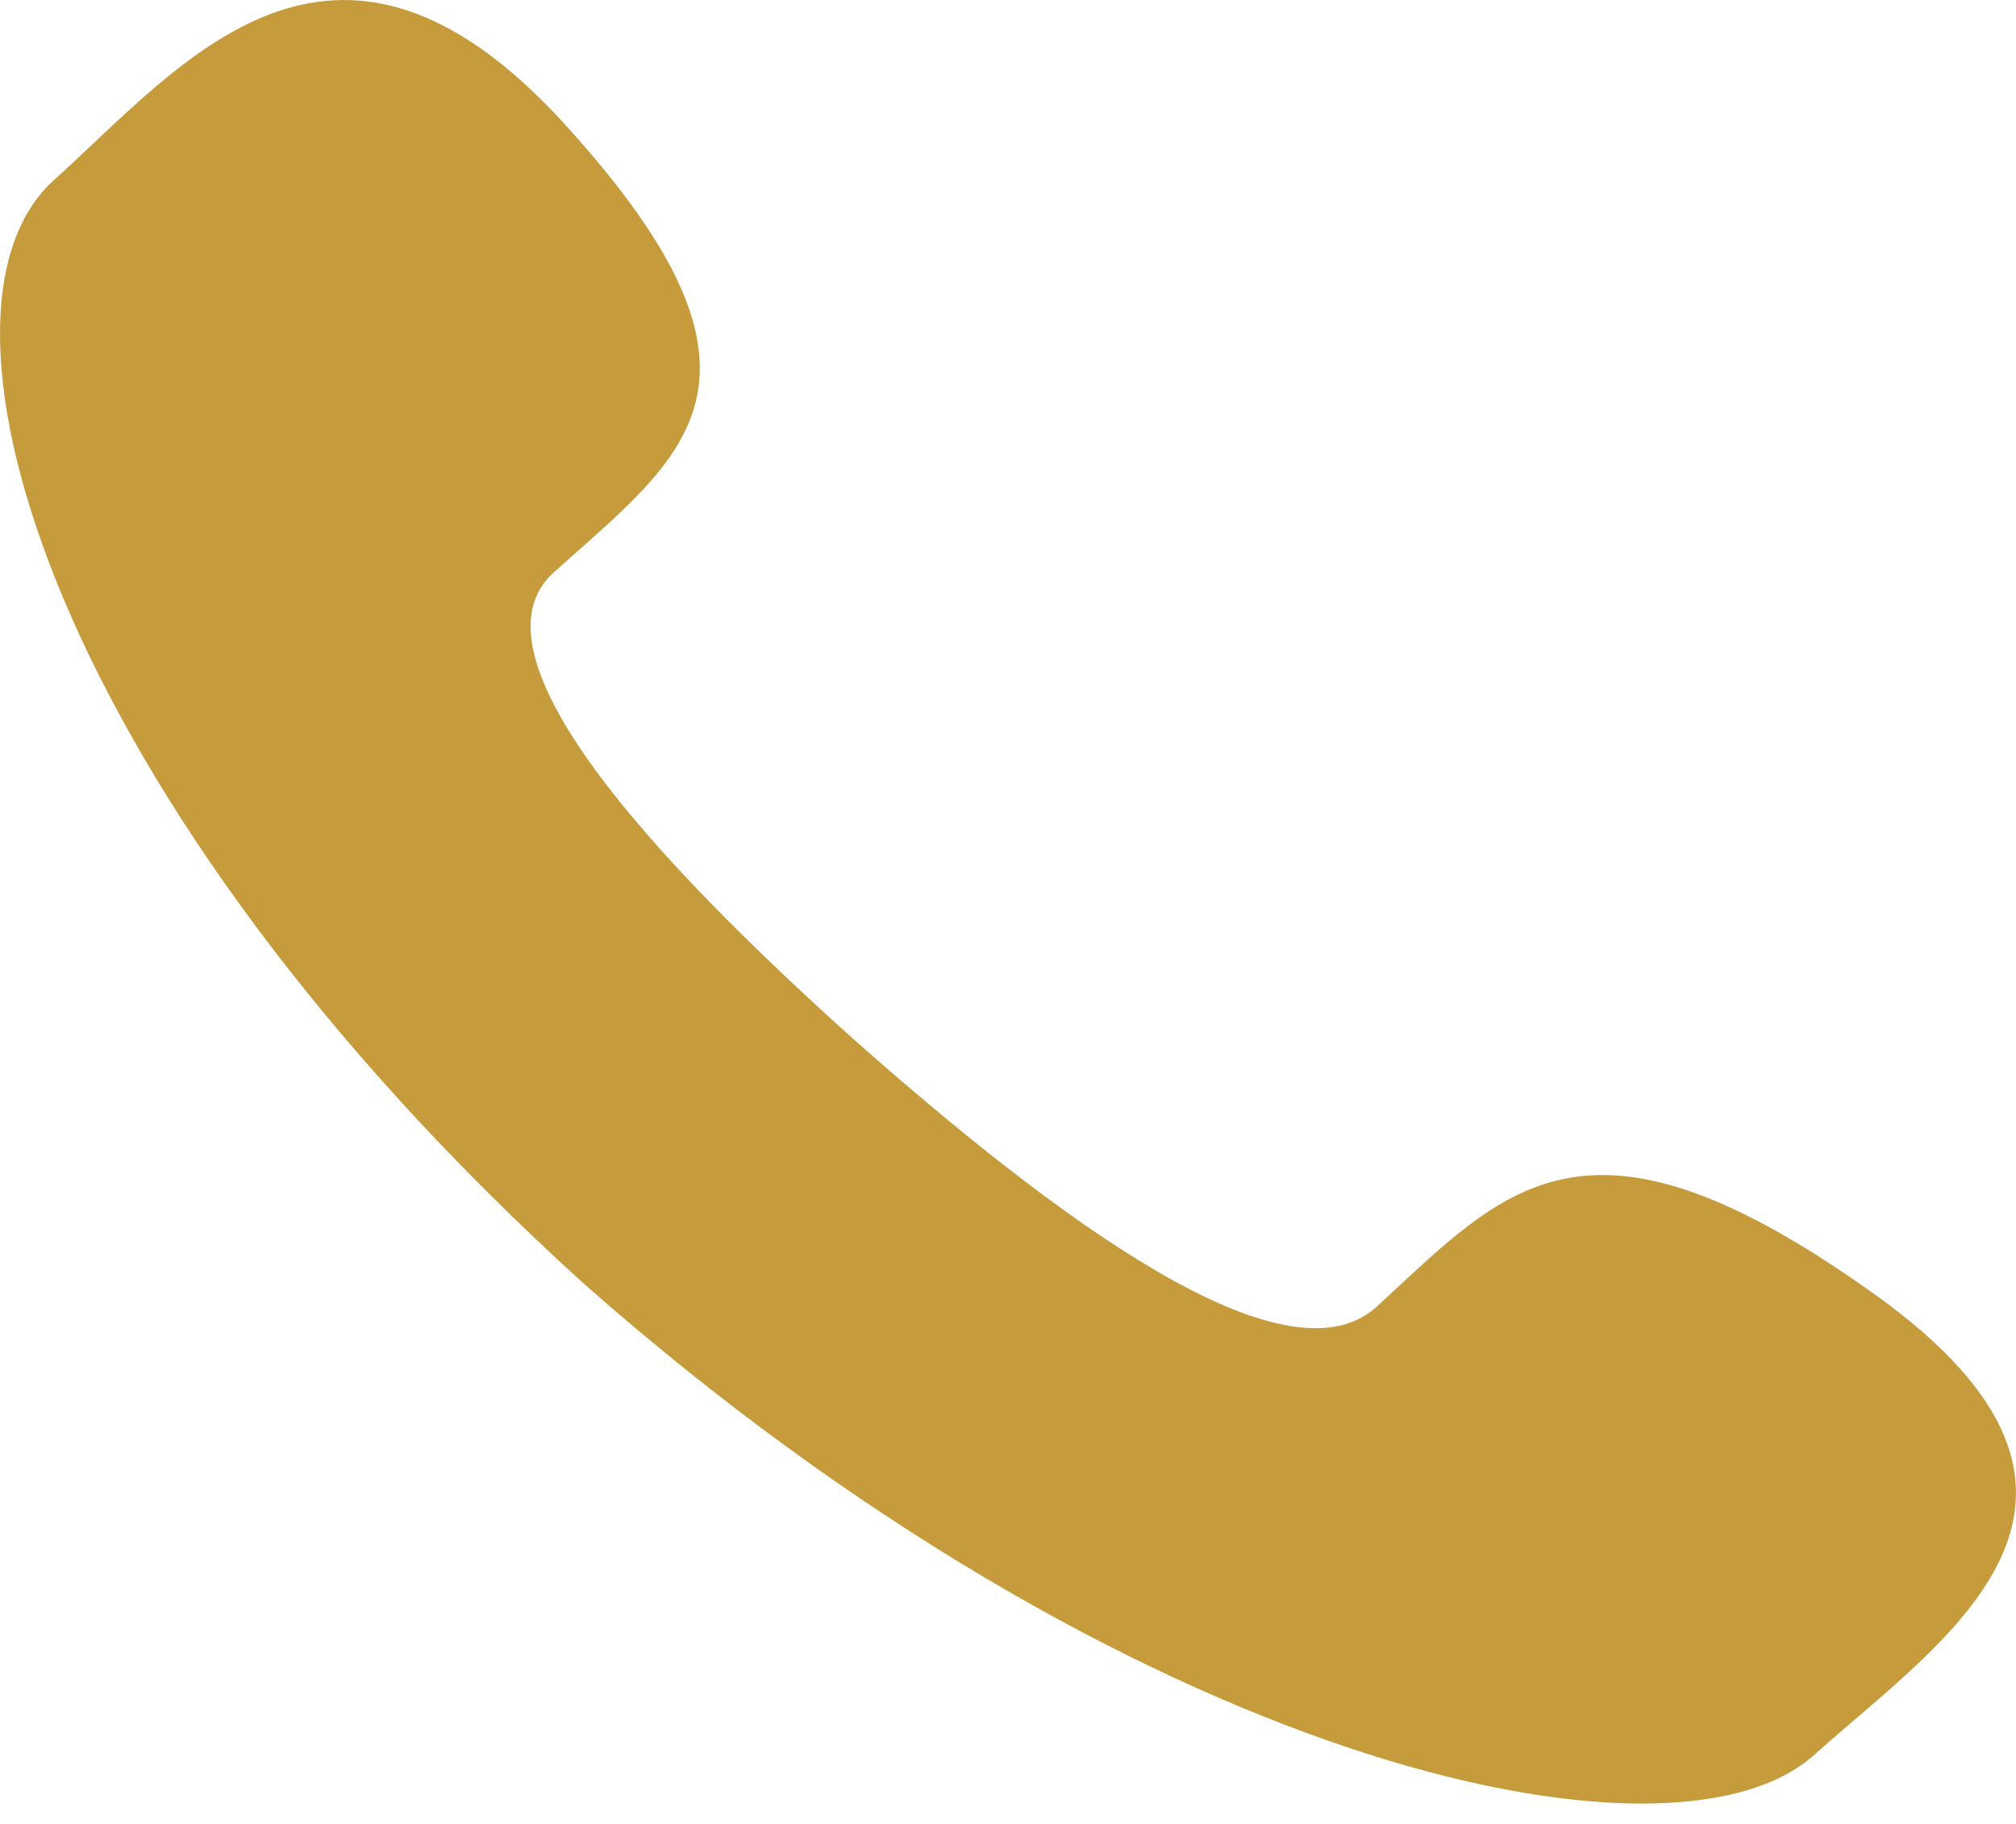 <svg width="21" height="19" fill="none" xmlns="http://www.w3.org/2000/svg"><path d="M8.902 10.835c2.087 1.846 4.481 3.636 5.433 2.782 1.35-1.24 2.18-2.286 5.187-.138 3.008 2.149.706 3.608-.614 4.793-1.504 1.377-7.182.082-12.83-4.903C.522 8.33-.95 3.261.553 1.884 1.873.7 3.47-1.366 5.894 1.306c2.425 2.671 1.228 3.442-.123 4.654-.951.854 1.044 3.002 3.131 4.875Z" fill="#C69B3C"/></svg>